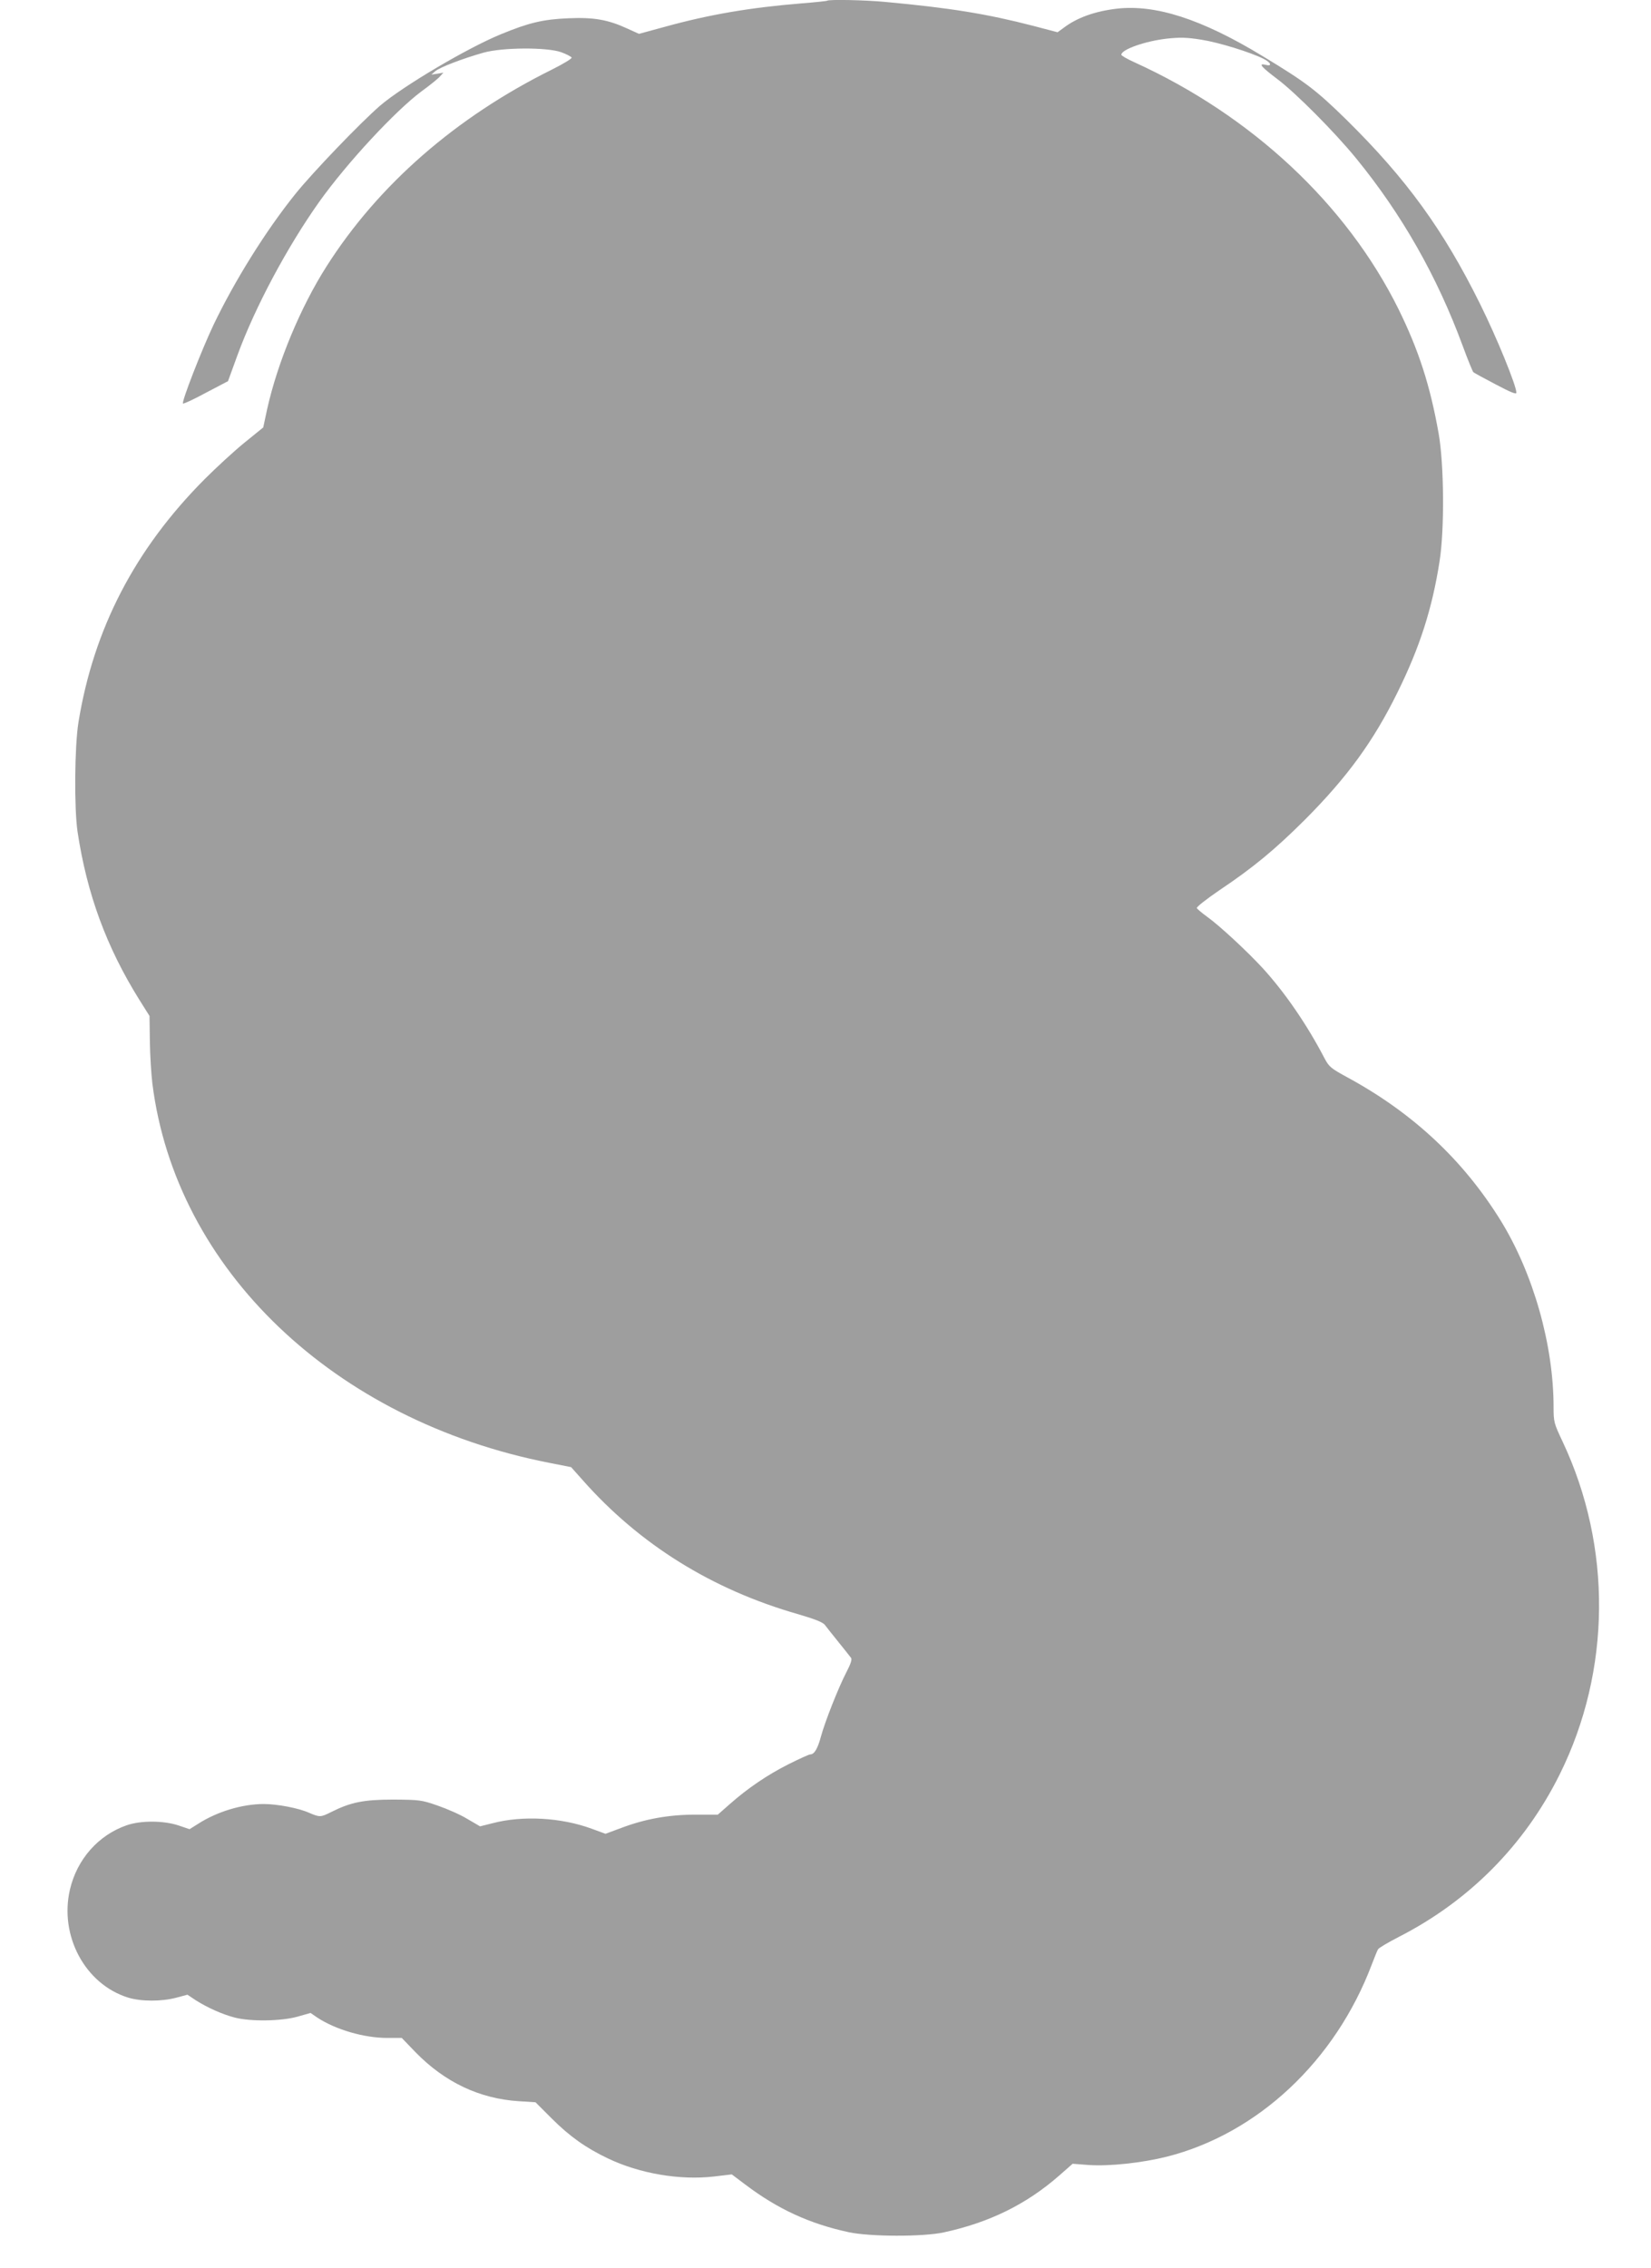 <?xml version="1.0" standalone="no"?>
<!DOCTYPE svg PUBLIC "-//W3C//DTD SVG 20010904//EN"
 "http://www.w3.org/TR/2001/REC-SVG-20010904/DTD/svg10.dtd">
<svg version="1.0" xmlns="http://www.w3.org/2000/svg"
 width="932pt" height="1280pt" viewBox="0 0 932 1280"
 preserveAspectRatio="xMidYMid meet">
<g transform="translate(0,1280) scale(0.1,-0.1)"
fill="#9e9e9e" stroke="none">
<path d="M4669 12796 c-2 -2 -67 -9 -144 -15 -293 -24 -521 -63 -771 -132
l-147 -40 -66 30 c-109 50 -188 64 -331 58 -144 -6 -224 -25 -382 -90 -192
-79 -553 -293 -682 -403 -110 -95 -381 -377 -479 -499 -168 -209 -344 -492
-463 -741 -67 -142 -180 -432 -171 -441 3 -3 62 24 130 61 l124 65 54 148 c98
268 280 609 461 864 156 219 429 513 578 624 47 34 94 72 104 84 l19 21 -34
-6 -34 -5 22 19 c25 22 156 72 273 105 108 30 360 31 439 2 30 -11 56 -25 58
-30 2 -6 -50 -37 -114 -69 -540 -268 -977 -649 -1269 -1108 -148 -232 -277
-543 -336 -807 l-22 -103 -106 -86 c-58 -47 -159 -140 -225 -206 -394 -396
-626 -844 -712 -1371 -22 -137 -25 -485 -5 -620 53 -350 163 -650 350 -949
l56 -89 2 -144 c1 -79 8 -185 14 -236 131 -1050 1026 -1904 2242 -2142 l122
-24 65 -73 c321 -363 730 -618 1217 -757 99 -29 140 -46 151 -61 9 -12 43 -55
77 -97 33 -41 65 -81 70 -88 7 -9 -2 -35 -26 -81 -45 -87 -121 -279 -144 -364
-18 -67 -37 -100 -60 -100 -7 0 -62 -25 -122 -55 -119 -60 -230 -135 -333
-226 l-67 -59 -127 0 c-149 0 -283 -24 -418 -75 l-89 -33 -79 29 c-172 63
-389 75 -557 31 l-72 -18 -72 42 c-39 24 -115 57 -167 75 -92 32 -103 33 -251
34 -167 0 -241 -15 -352 -71 -58 -29 -63 -29 -122 -4 -59 27 -181 50 -257 50
-122 0 -264 -43 -371 -112 l-48 -30 -62 21 c-84 28 -212 29 -293 1 -159 -55
-280 -191 -320 -362 -61 -261 85 -534 327 -610 75 -23 189 -23 273 -1 l63 17
48 -32 c67 -42 147 -78 219 -97 89 -23 261 -21 354 5 l74 21 38 -26 c103 -68
264 -115 395 -115 l82 0 78 -81 c165 -169 361 -262 583 -276 l94 -6 91 -91
c102 -102 194 -167 318 -226 180 -86 407 -124 598 -102 l101 12 77 -58 c183
-138 361 -220 582 -268 120 -26 420 -27 539 -1 257 56 465 158 651 321 l75 66
91 -7 c118 -8 301 12 441 47 513 130 951 540 1157 1085 15 39 30 77 35 85 4 8
57 39 117 70 398 203 711 519 909 918 290 584 296 1283 16 1877 -49 104 -51
111 -51 195 0 350 -114 752 -297 1050 -212 343 -496 609 -866 810 -95 52 -104
59 -131 110 -98 188 -224 372 -351 510 -87 94 -241 237 -311 287 -29 21 -55
43 -58 49 -2 6 55 51 127 100 194 130 314 230 483 398 240 241 388 444 524
721 125 253 195 472 236 735 29 179 26 551 -5 725 -48 270 -112 468 -226 700
-294 593 -828 1092 -1492 1394 -40 18 -73 37 -73 42 0 30 135 77 257 91 75 8
113 7 195 -6 100 -16 275 -70 351 -108 42 -21 50 -44 12 -34 -45 11 -26 -11
68 -82 103 -78 321 -297 442 -445 259 -317 457 -666 601 -1056 29 -79 57 -147
61 -151 4 -4 61 -35 126 -69 85 -45 117 -58 117 -47 0 40 -111 312 -205 501
-208 420 -417 707 -756 1041 -171 167 -226 209 -474 359 -343 208 -602 291
-821 266 -125 -15 -225 -51 -301 -109 l-33 -24 -137 36 c-263 68 -467 101
-834 135 -113 11 -321 15 -330 7z"/>
</g>
</svg>
